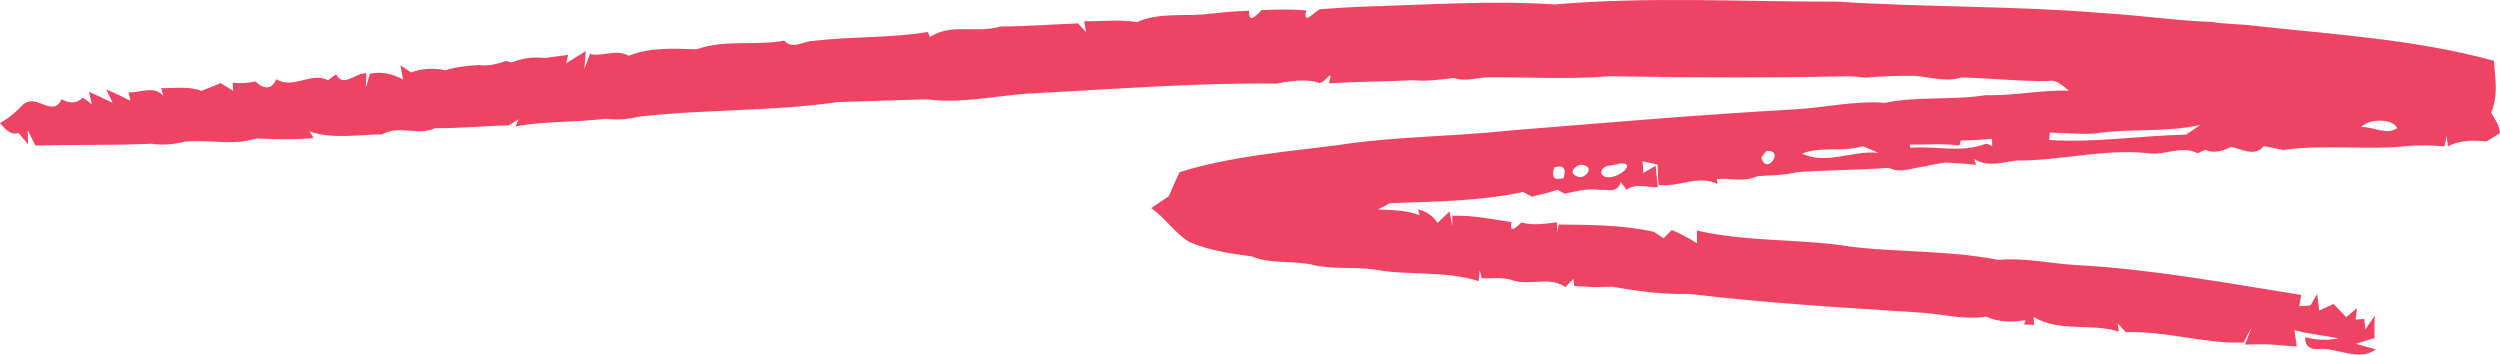 <?xml version="1.0" encoding="UTF-8"?><svg id="Layer_2" xmlns="http://www.w3.org/2000/svg" viewBox="0 0 1119.899 158.821"><g id="Layer_1-2"><path d="M1115.89,50.467c3.361-7.302,1.868-15.463,1.245-23.252-34.91-9.536-70.815-11.683-106.397-15.578-6.748-.888-13.521-.745-20.194-1.833-16.484-.573-32.868-3.093-49.352-4.009-39.367-3.236-78.808-2.491-118.2-5.069-42.181.114-84.436-2.377-126.542,1.26-27.763-1.833-55.576.086-83.34.916-7.296.172-14.591.716-21.862,1.231-2.515,1.06-7.694,7.789-6.15.544-6.673-.573-13.346-.458-19.995-.143-1.992,2.205-5.976,6.557-5.528.258-6.997.2-13.944.974-20.891,1.69-9.811.744-19.97-.773-29.307,3.408-7.893-1.231-15.861-.315-23.73-.372.224,1.231.647,3.666.871,4.897-.896-.974-2.689-2.95-3.586-3.923-11.603.401-23.207,1.346-34.785,1.374-10.433,3.264-22.061-1.661-31.598,4.753l-.822-2.291c-17.106,2.835-34.362,1.918-51.493,4.009-4.283.029-9.238,4.066-12.898-.143-12.973,2.434-26.469-.659-39.118,3.866-10.159-.229-20.941-1.031-30.552,2.949-5.478-3.264-11.628.516-17.405-.83-.822,2.262-1.644,4.496-2.49,6.758l.647-8.047c-2.191,1.346-6.573,4.066-8.789,5.441.224-.945.647-2.835.871-3.751-3.561.458-7.096.945-10.607,1.432-4.955-.659-9.885.086-14.566,1.947-.647-.172-1.967-.487-2.639-.63-3.984,1.346-8.117,2.434-12.251,1.776-5.03.429-10.085.773-14.915,2.377-5.13-1.031-10.433-.974-15.363,1.002-1.195-.802-3.586-2.434-4.781-3.236l1.17,6.386c-4.706-2.606-9.711-3.694-14.84-2.606-.448,1.575-1.394,4.725-1.843,6.3l.274-6.414c-4.432-.802-10.533,6.815-13.546.372-.921.659-2.739,1.976-3.66,2.634-7.794-3.894-15.289,4.267-23.207-.429-1.967,5.097-6.2,4.267-9.263,1.002-3.386.716-6.847.916-10.234.573l.199,3.608c-1.892-1.174-3.735-2.291-5.553-3.436-2.913,1.174-5.827,2.319-8.69,3.494-5.851-2.291-12.027-1.088-18.028-1.26.249.888.772,2.634,1.046,3.522-4.208-4.982-10.558-1.26-15.637-1.632.224.945.648,2.864.846,3.809-3.586-1.89-7.196-3.608-10.831-5.097l2.888,5.985c-3.536-1.689-7.121-3.379-10.607-4.925l1.27,5.555c-.996-.744-2.988-2.262-3.984-3.007-2.963,3.007-6.3,2.606-9.587.773-3.785,8.705-11.454-3.121-17.405,2.549-3.013,3.293-6.449,6.013-10.159,8.19,2.341,2.549,4.656,5.584,8.292,4.381,1.071,1.26,3.237,3.837,4.308,5.097l-.174-6.357c1.121,2.262,2.266,4.553,3.436,6.873,17.355-.43,34.735-.029,52.116-.802,4.93.802,9.91.287,14.79-.916,10.632-1.203,21.663,2.004,31.996-1.46,8.566.401,17.131.573,25.722-.143l-1.818-3.007c10.309,3.608,21.738,1.403,32.494,1.346,7.594-4.381,16.235.802,23.754-2.806,11.006.143,21.987-1.002,32.992-1.231,1.121-.687,3.337-2.09,4.457-2.778-.373.802-1.071,2.405-1.419,3.236,13.346-2.463,26.967-1.747,40.388-3.436,4.806.601,9.636.315,14.417-.859,29.681-3.494,59.66-2.291,89.291-6.586,13.297-.372,26.618-.916,39.915-1.26,15.015,2.004,29.855-1.375,44.795-2.52,37.275-1.861,74.65-4.925,111.95-4.525,5.926-1.059,11.902-2.062,17.928-.773,3.486,2.95,8.018-8.333,5.702.659,12.599-.773,25.224-.773,37.823-1.403,6.026.659,12.027-.315,18.052-1.002,5.104,1.804,10.358-.143,15.562-.315,18.152-.057,36.354,1.031,54.506-.458,35.358.659,70.716.745,106.074.029,2.789.029,5.553.258,8.367.601,6.598-.573,13.247-.83,19.895-.802,7.669-.143,15.264,3.207,22.958.745,13.048.229,26.145,1.833,39.267,1.546,3.536-.687,6.225,2.233,8.964,4.381-12.45-.515-24.726,2.406-37.151,1.947-15.015,2.463-30.303.372-45.243,3.465-13.645-1.059-27.066,2.205-40.612,2.949-42.479,2.348-84.909,6.042-127.338,9.45-25.572,2.778-51.319,2.577-76.816,6.5-23.829,3.093-47.957,4.954-71.214,12.141-1.693,3.551-3.361,7.13-4.855,10.824-2.639,1.804-5.279,3.551-7.918,5.269,6.25,4.267,10.632,11.34,17.131,15.206,8.964,3.866,18.476,5.154,27.938,6.471,9.088,3.694,18.899,1.575,28.237,3.952,8.889,1.947,17.953.601,26.917,1.947,15.438,2.806,31.324.344,46.538,5.155.124-1.174.324-3.522.448-4.696l.946,3.465c4.532.115,9.213-.716,13.695.859,7.744,2.692,16.608-2.033,23.705,3.035.896-.916,2.739-2.749,3.635-3.637.1.773.249,2.377.349,3.15,1.967.115,5.951.372,7.918.487,3.088-.057,6.2,0,9.313-.143,11.305,2.062,22.808,3.551,34.287,3.207,34.063,4.124,68.301,6.099,102.463,8.304,10.209.458,20.318,3.551,30.577,1.89,5.627,2.52,11.678,2.634,17.629,1.546l-.722,2.004,4.532.115-.224-3.522c11.902,6.987,25.622,2.606,38.197,6.529l-.498-3.665c.896,1.002,2.689,3.007,3.586,3.98,15.264-.573,30.253,3.608,45.492,4.582,1.818.029,5.478.057,7.321.086,1.195-2.434,2.44-4.811,3.76-7.159-.797,2.004-2.366,6.013-3.162,8.018,4.358-.086,8.79-.287,13.197.086,2.515.2,7.52.601,10.01.802-.249-1.833-.772-5.527-1.046-7.359,6.499,1.804,13.172,2.348,19.795,3.665-5.055,1.031-10.01.859-14.89-.544-.498,4.238,2.589,5.727,6.1,5.326,8.391-.63,17.803,5.756,25.498.201-2.241-.63-6.698-1.861-8.914-2.492,2.714-.945,5.453-1.775,8.267-2.577-.05-3.35,0-6.701.1-10.022-1.046,1.546-3.187,4.61-4.233,6.128l-.423-4.754-3.86.372.598-5.183c-1.643,1.346-3.262,2.692-4.855,4.066-1.893-2.004-3.785-3.98-5.652-5.899-1.594.745-4.806,2.205-6.424,2.921-.224-1.833-.697-5.527-.946-7.388-.747,1.289-2.241,3.837-2.988,5.126l-5.03.344c.224-1.26.672-3.809.897-5.069-33.316-5.269-66.657-11.54-100.347-13.344-11.778-.601-23.456-3.465-35.258-2.319-21.613-4.295-43.724-3.351-65.487-5.842-23.057-3.837-46.687-2.005-69.57-7.331,0,1.432,0,4.295-.025,5.727-3.586-2.405-7.42-4.238-11.23-5.985-.921.945-2.789,2.806-3.735,3.722-1.071-.716-3.237-2.148-4.308-2.864-13.994-3.178-28.436-3.121-42.654-3.293l-.622,3.465c-.025-1.117-.075-3.322-.1-4.438-5.304.544-10.732,1.604-15.936.028-1.967,1.833-5.577,5.67-4.507-.114-8.815-1.374-17.604-3.178-26.519-2.863l.025,4.696c-.324-1.661-.946-4.925-1.245-6.586-1.843,1.661-3.636,3.35-5.353,5.097-2.166-3.236-5.08-5.24-8.74-6.013l.672,2.549c-6.051-2.291-12.4-2.291-18.65-2.577,1.793-.945,3.611-1.918,5.478-2.835,19.82-.687,39.964-.831,59.486-4.982.996.515,3.013,1.575,4.009,2.09,3.835-.916,7.719-1.861,11.529-3.093.747.458,2.241,1.346,2.988,1.775,5.179-1.059,10.408-2.52,15.712-1.718,3.311-.344,8.142,1.804,9.537-3.58l2.615,3.522c4.308-3.092,9.313-.974,14.019-1.117-.249-2.405-.747-7.216-.996-9.621-1.37.802-4.109,2.434-5.478,3.236-.075-1.317-.274-3.923-.373-5.24,1.668.344,5.055,1.088,6.723,1.432.1,2.291.274,6.815.373,9.106,8.964,1.403,17.555-4.754,26.469-.401l-.374-2.148c6.026-.687,12.45,1.575,18.202-1.317,5.901-.458,11.902-.344,17.779-1.804,13.72-1.002,27.44-.888,41.16-1.947,5.179,2.692,10.732-.143,16.085-.601,3.038-.773,6.101-1.346,9.238-1.775,4.582.229,9.213.487,13.819,1.031l-1.021-2.635c6.051,3.809,12.624,1.546,19.023.716,19.721.143,39.093-5.355,58.913-3.293,7.42,1.26,15.039-3.723,22.261.029.846-.401,2.565-1.174,3.411-1.546,3.884,1.775,7.794.573,11.529-1.317,4.831.888,10.607,4.725,14.691-.344,2.839.544,5.702,1.117,8.59,1.775,18.501-2.72,37.35.2,55.925-1.804,5.453-.487,10.931-.315,16.434.172.249-1.146.747-3.436.996-4.582l.498,4.553c5.453-2.892,11.479-2.749,17.355-2.176,1.494-.945,4.507-2.835,6.026-3.78-.323-3.608-2.291-6.357-4.009-9.135ZM700.41,79.789c-4.208,1.174-5.603-.429-4.183-4.782,4.133-1.289,5.528.286,4.183,4.782ZM706.386,78.93c-4.831-1.604.672-6.328,3.386-4.839,4.806,1.317-.622,6.844-3.386,4.839ZM717.367,77.871c-.498-4.553,5.627-3.379,8.018-4.639,10.085-.687-4.582,10.166-8.018,4.639ZM788.979,70.54c.548-.716,1.643-2.148,2.191-2.863,8.69-1.031.1,11.454-2.191,2.863ZM807.181,68.793c8.839-3.436,18.326-.487,27.29-3.322,2.291.945,4.631,1.947,6.972,3.007-11.504-1.289-23.082,5.555-34.262.315ZM889.849,64.298c-11.031,4.381-22.759.945-34.088,1.919l-.249-1.46c7.395.143,14.815-.63,22.211.43.149-.573.498-1.69.647-2.262,4.656.029,9.313-.372,13.994-.716.025.802.025,2.434.05,3.236-.647-.286-1.917-.859-2.565-1.145ZM979.314,60.317c-20.493.372-41.01,3.751-61.354,2.405.075-.831.199-2.491.274-3.322,6.549.115,13.097.773,19.646.458,15.811-2.491,31.922-.372,47.683-3.866-1.569,1.088-4.706,3.236-6.25,4.324ZM1057.874,56.881c2.54-3.436,13.844-4.267,15.986.544-4.831,3.236-10.807-.687-15.986-.544Z" fill="#ef4364"/></g></svg>